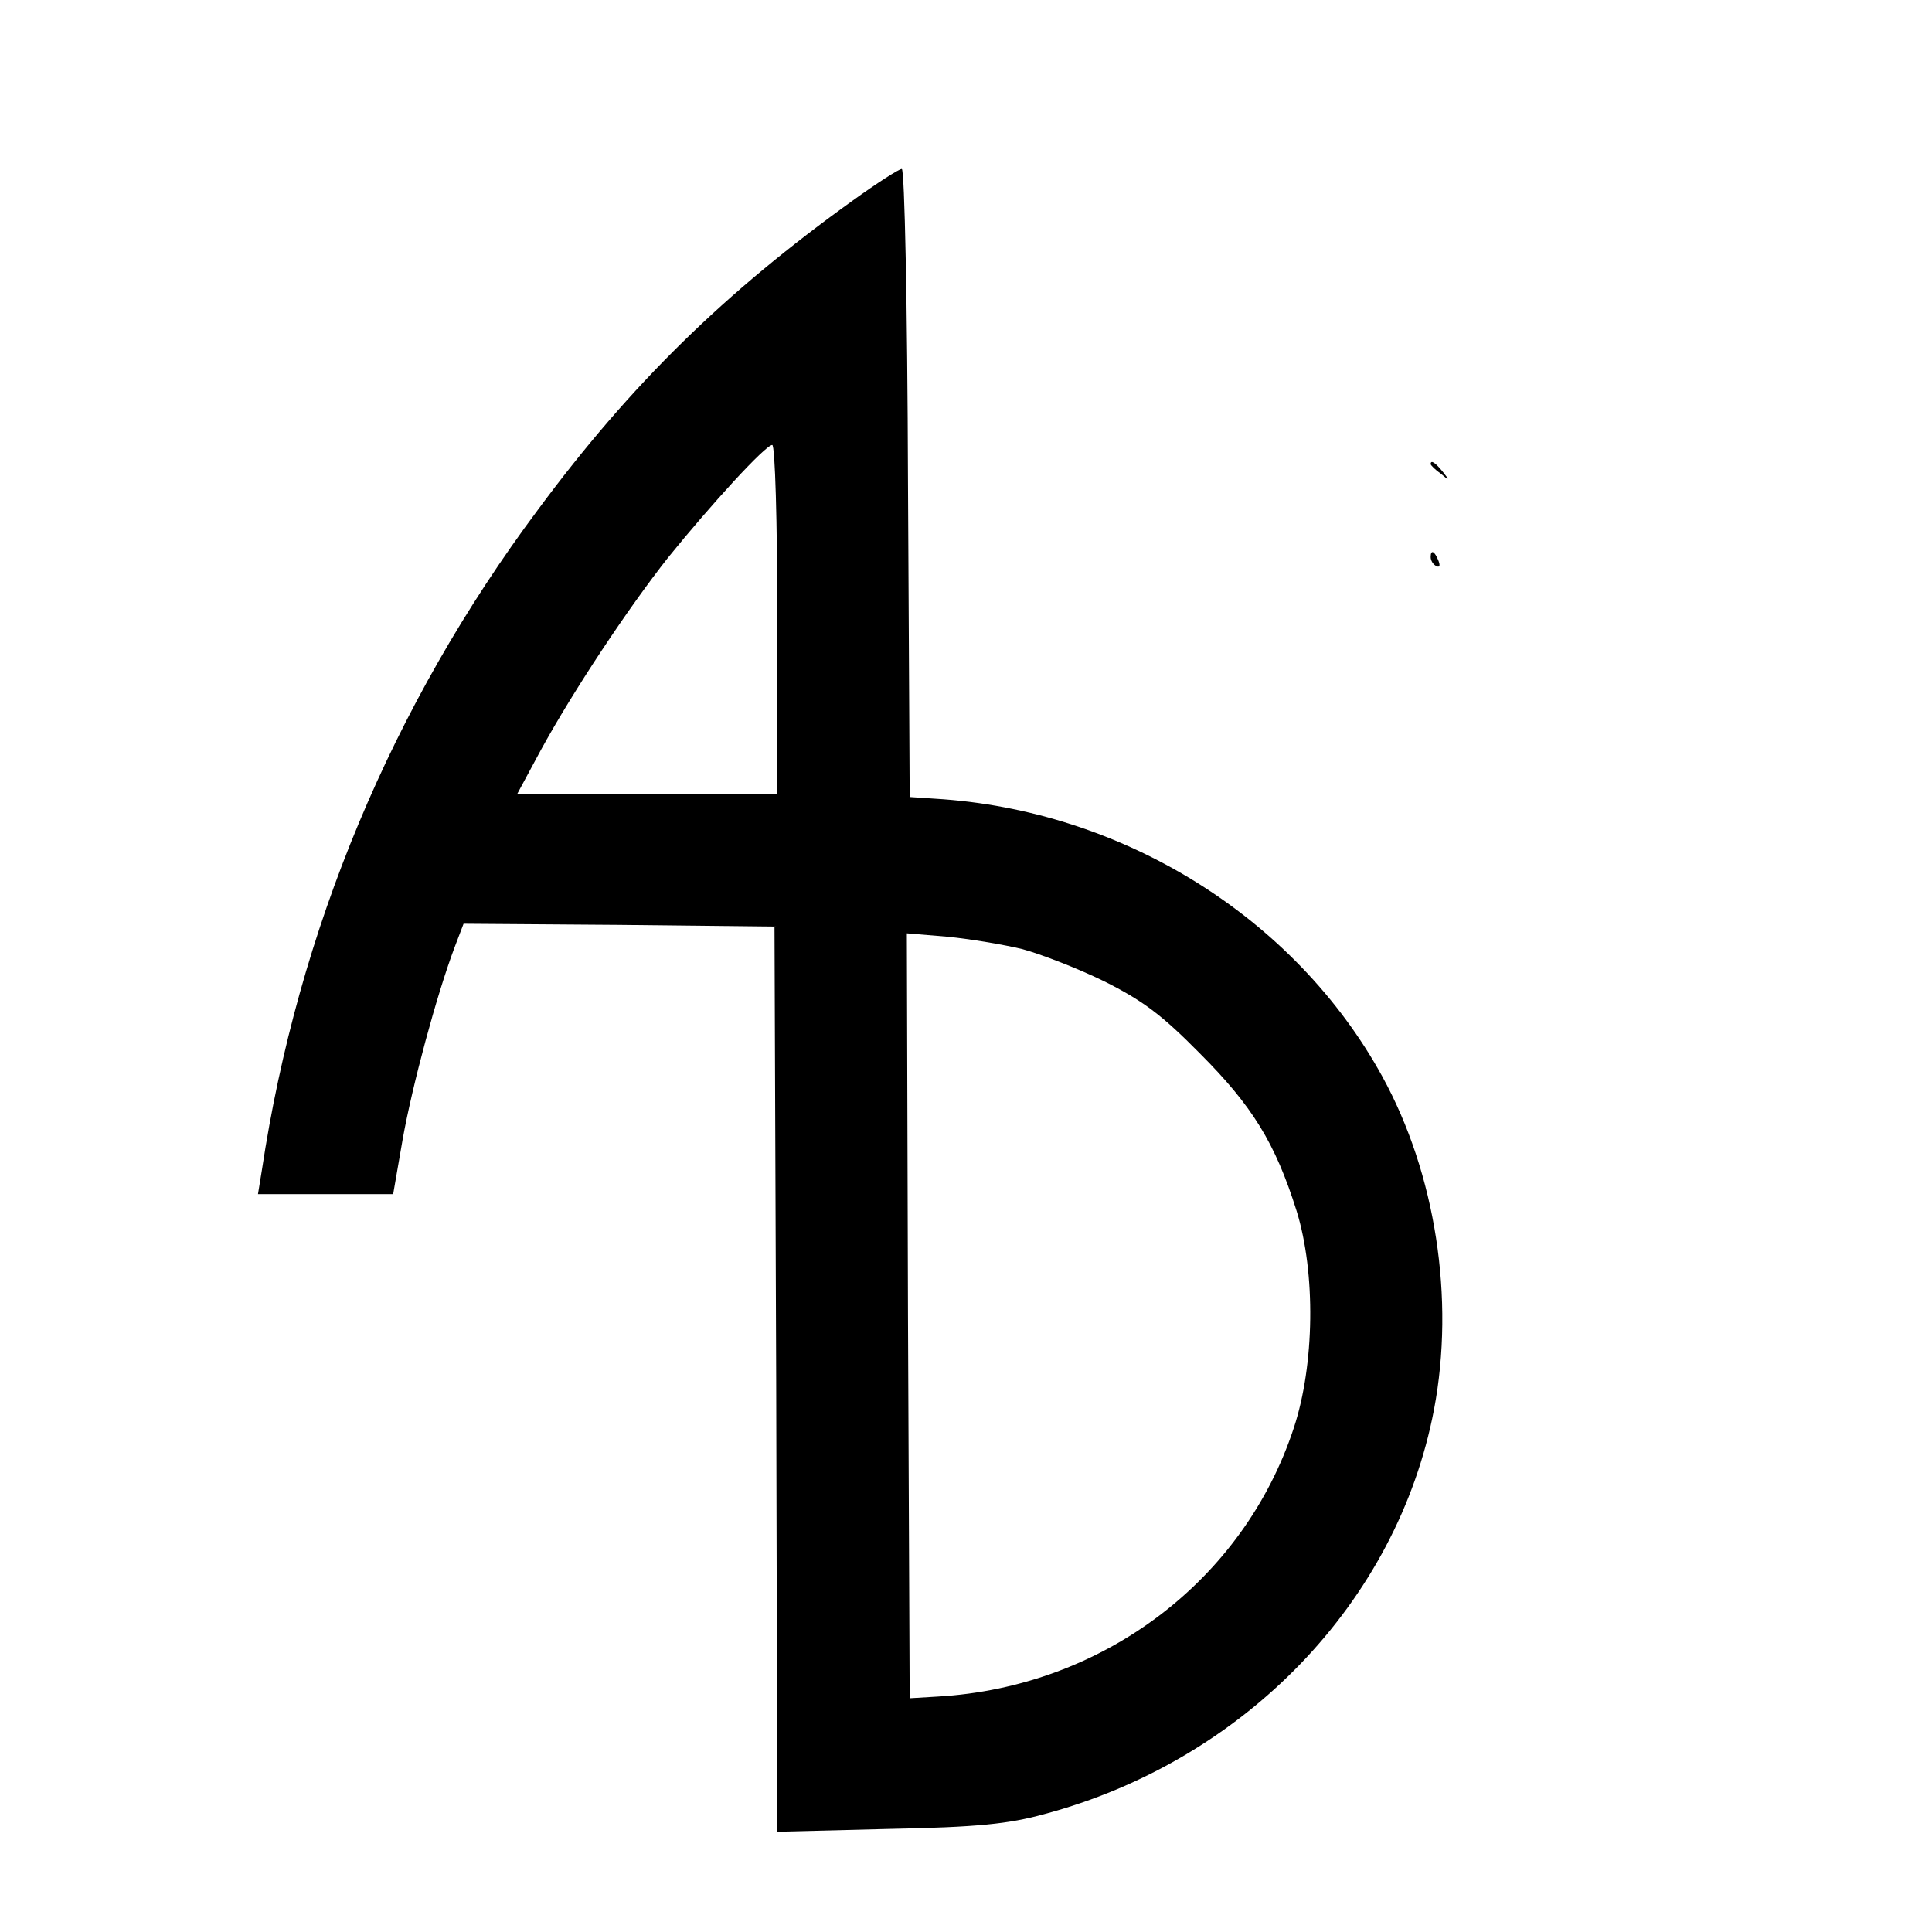 <?xml version="1.0" standalone="no"?>
<!DOCTYPE svg PUBLIC "-//W3C//DTD SVG 20010904//EN"
 "http://www.w3.org/TR/2001/REC-SVG-20010904/DTD/svg10.dtd">
<svg version="1.0" xmlns="http://www.w3.org/2000/svg"
 width="343pt" height="343pt" viewBox="0 0 343 343"
 preserveAspectRatio="xMidYMid meet">
<g transform="translate(0,343) scale(0.1,-0.1)"
fill="#000000" stroke="none">
<path d="M1514 3074 c-227 -163 -394 -326 -559 -549 -259 -347 -426 -747 -490
-1172 l-7 -43 120 0 120 0 17 98 c17 95 60 255 92 340 l16 42 276 -2 276 -3 3
-804 2 -803 198 5 c158 3 213 9 275 26 356 95 628 377 693 719 37 196 3 418
-92 591 -155 282 -461 473 -794 493 l-45 3 -3 558 c-1 315 -6 557 -11 557 -5
0 -44 -25 -87 -56z m-134 -744 l0 -310 -231 0 -231 0 42 78 c58 106 155 252
226 342 76 94 173 200 185 200 5 0 9 -135 9 -310z m435 -585 c33 -9 98 -34
145 -57 68 -34 102 -59 170 -128 93 -93 134 -159 172 -280 34 -110 32 -273 -5
-385 -89 -271 -339 -460 -632 -477 l-50 -3 -3 679 -2 679 72 -6 c40 -4 100
-14 133 -22z"/>
<path d="M2540 2606 c0 -2 8 -10 18 -17 15 -13 16 -12 3 4 -13 16 -21 21 -21
13z"/>
<path d="M2540 2441 c0 -6 4 -13 10 -16 6 -3 7 1 4 9 -7 18 -14 21 -14 7z"/>
</g>
</svg>

